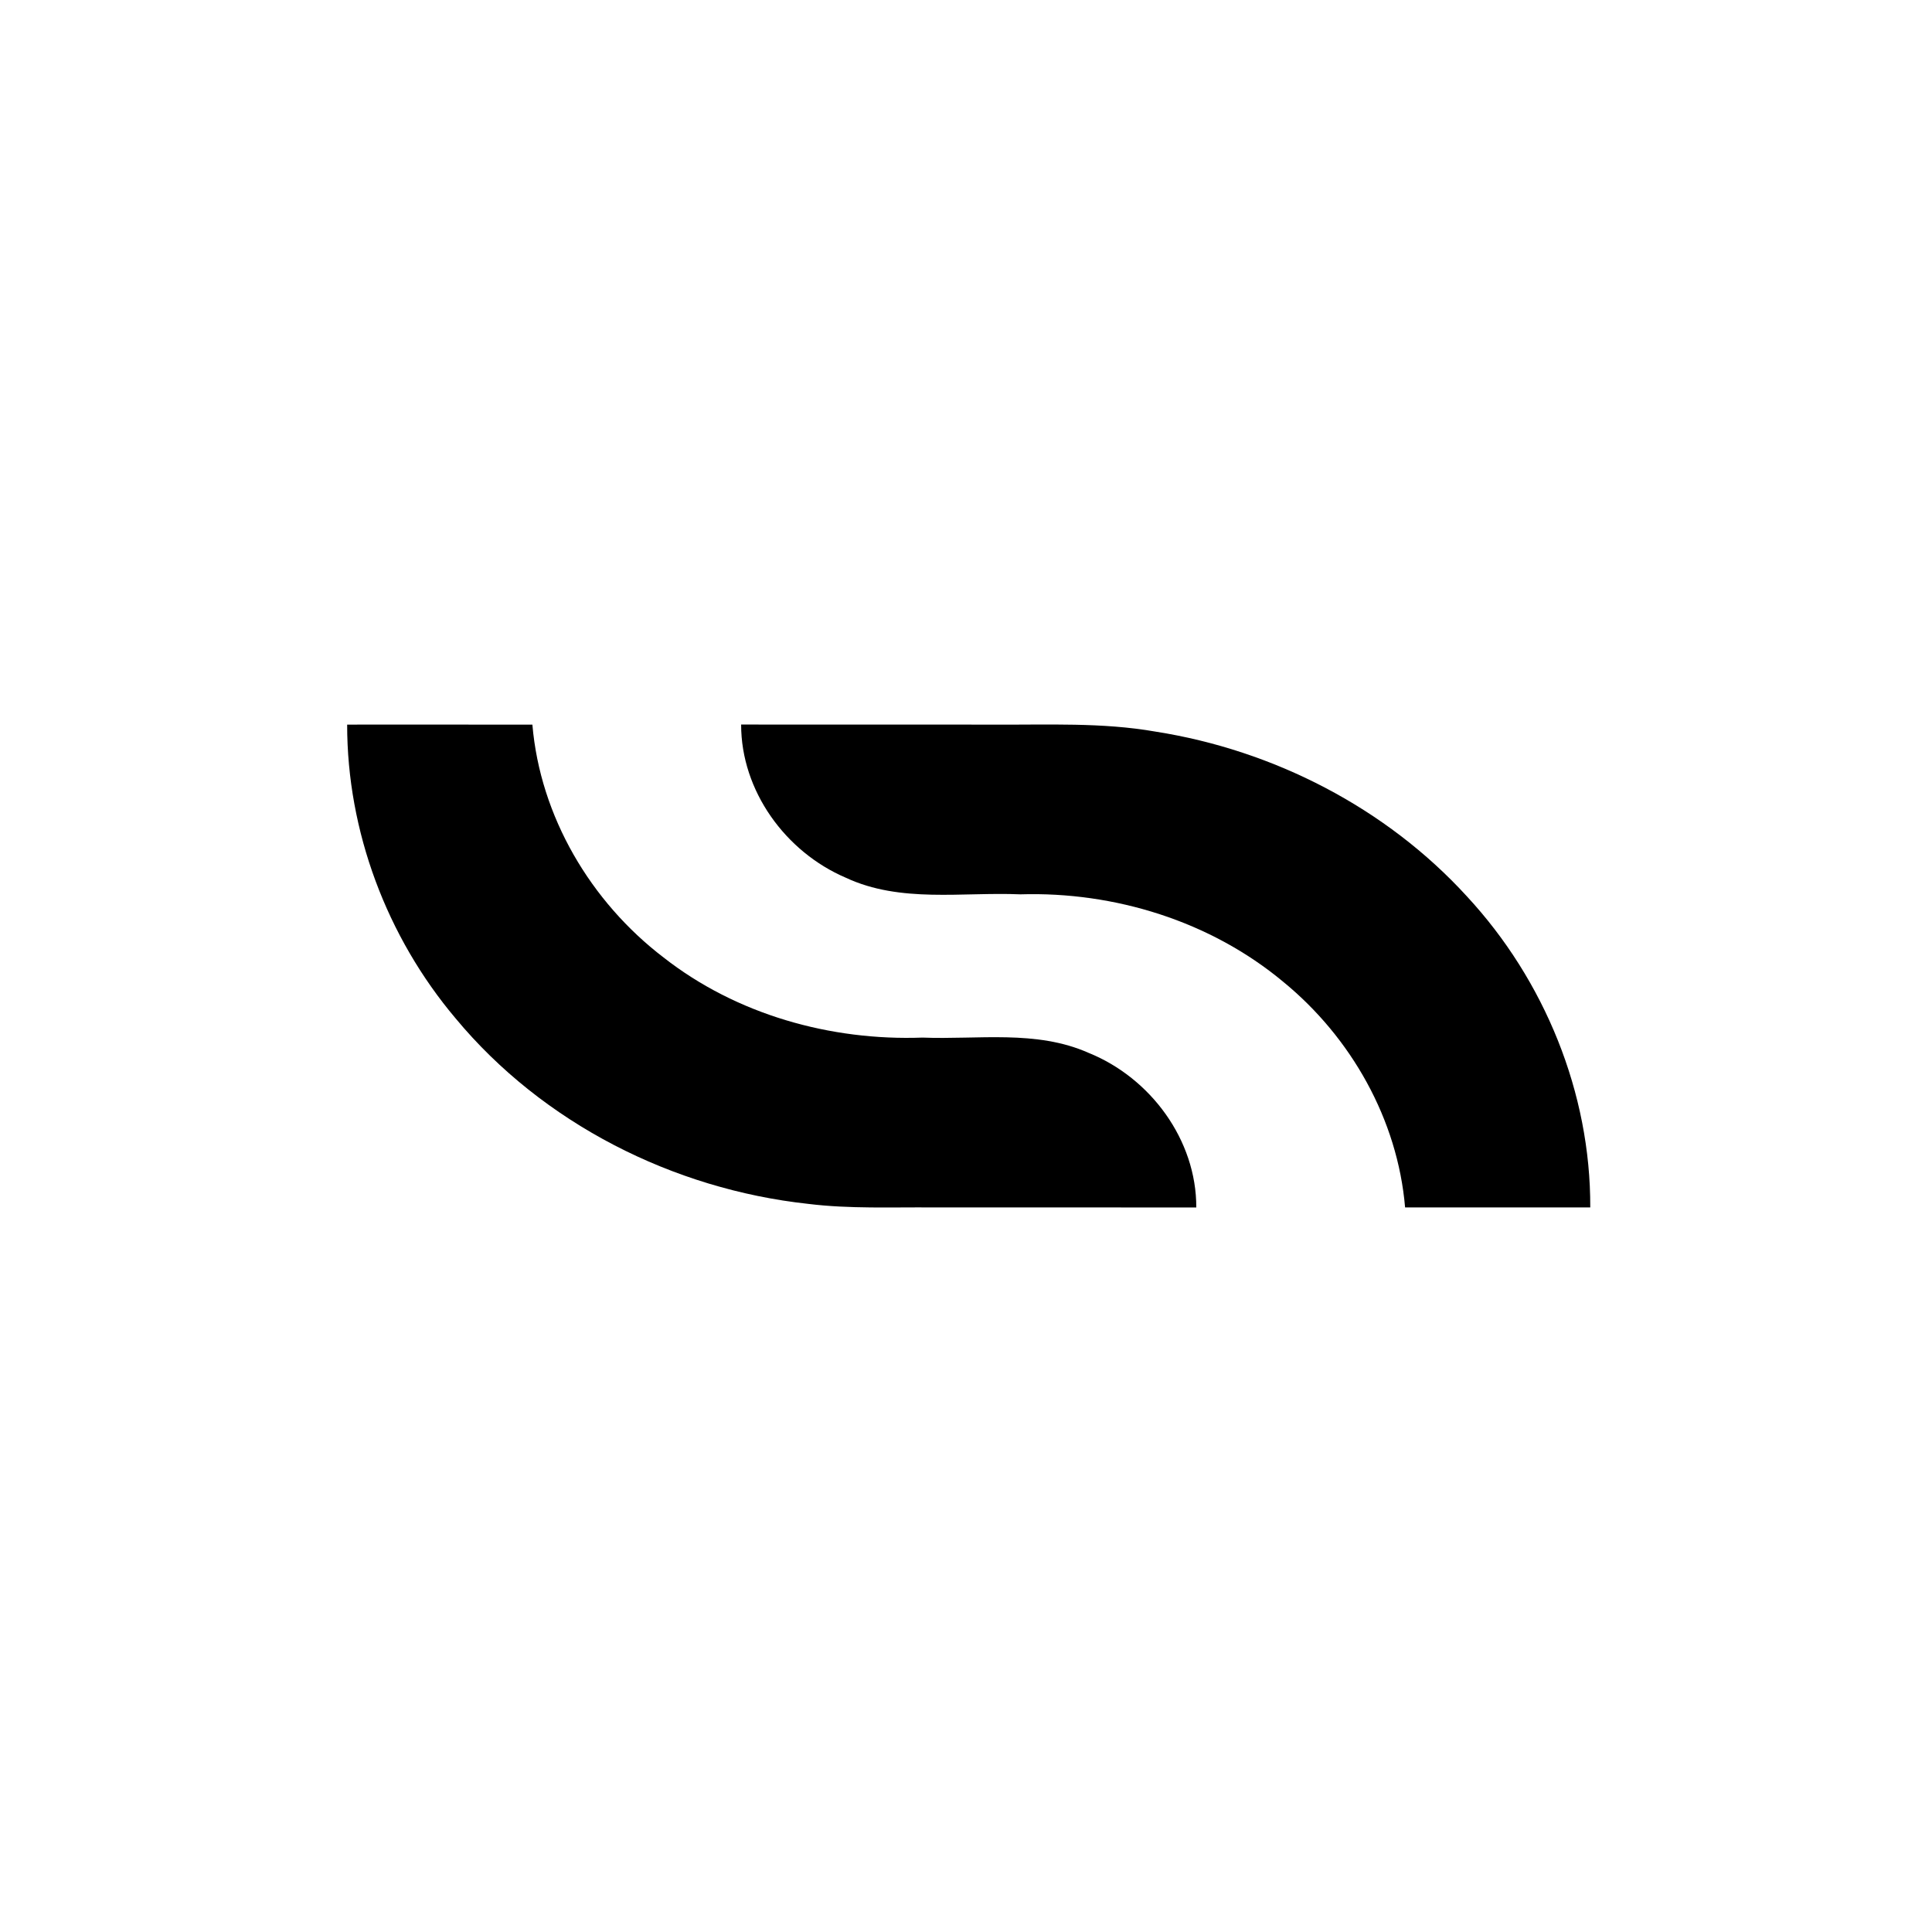 <svg width="128" height="128" viewBox="0 0 128 128" fill="none" xmlns="http://www.w3.org/2000/svg">
<rect width="128" height="128" fill="white"/>
<path d="M23 48.007C27.089 48.01 31.179 47.999 35.272 48.01C35.789 54.091 39.135 59.749 43.964 63.436C48.793 67.219 55.023 68.965 61.122 68.743C64.792 68.887 68.659 68.214 72.124 69.756C76.227 71.413 79.272 75.529 79.257 79.999C73.459 79.989 67.664 79.999 61.866 79.996C59.09 79.971 56.308 80.1 53.547 79.76C44.585 78.786 35.954 74.42 30.184 67.469C25.625 62.072 22.996 55.075 23 48.007Z" fill="black"/>
<path d="M49.102 48.003C54.67 48.01 60.243 48.003 65.812 48.007C69.398 48.032 73.01 47.849 76.561 48.472C84.392 49.703 91.838 53.529 97.188 59.388C102.333 64.943 105.388 72.412 105.359 79.996C101.27 79.996 97.181 79.996 93.091 79.996C92.599 74.18 89.519 68.729 85.016 65.046C80.198 61.031 73.843 59.062 67.6 59.252C63.744 59.087 59.658 59.846 56.035 58.15C52.039 56.442 49.098 52.395 49.102 48.003Z" fill="black"/>
</svg>
